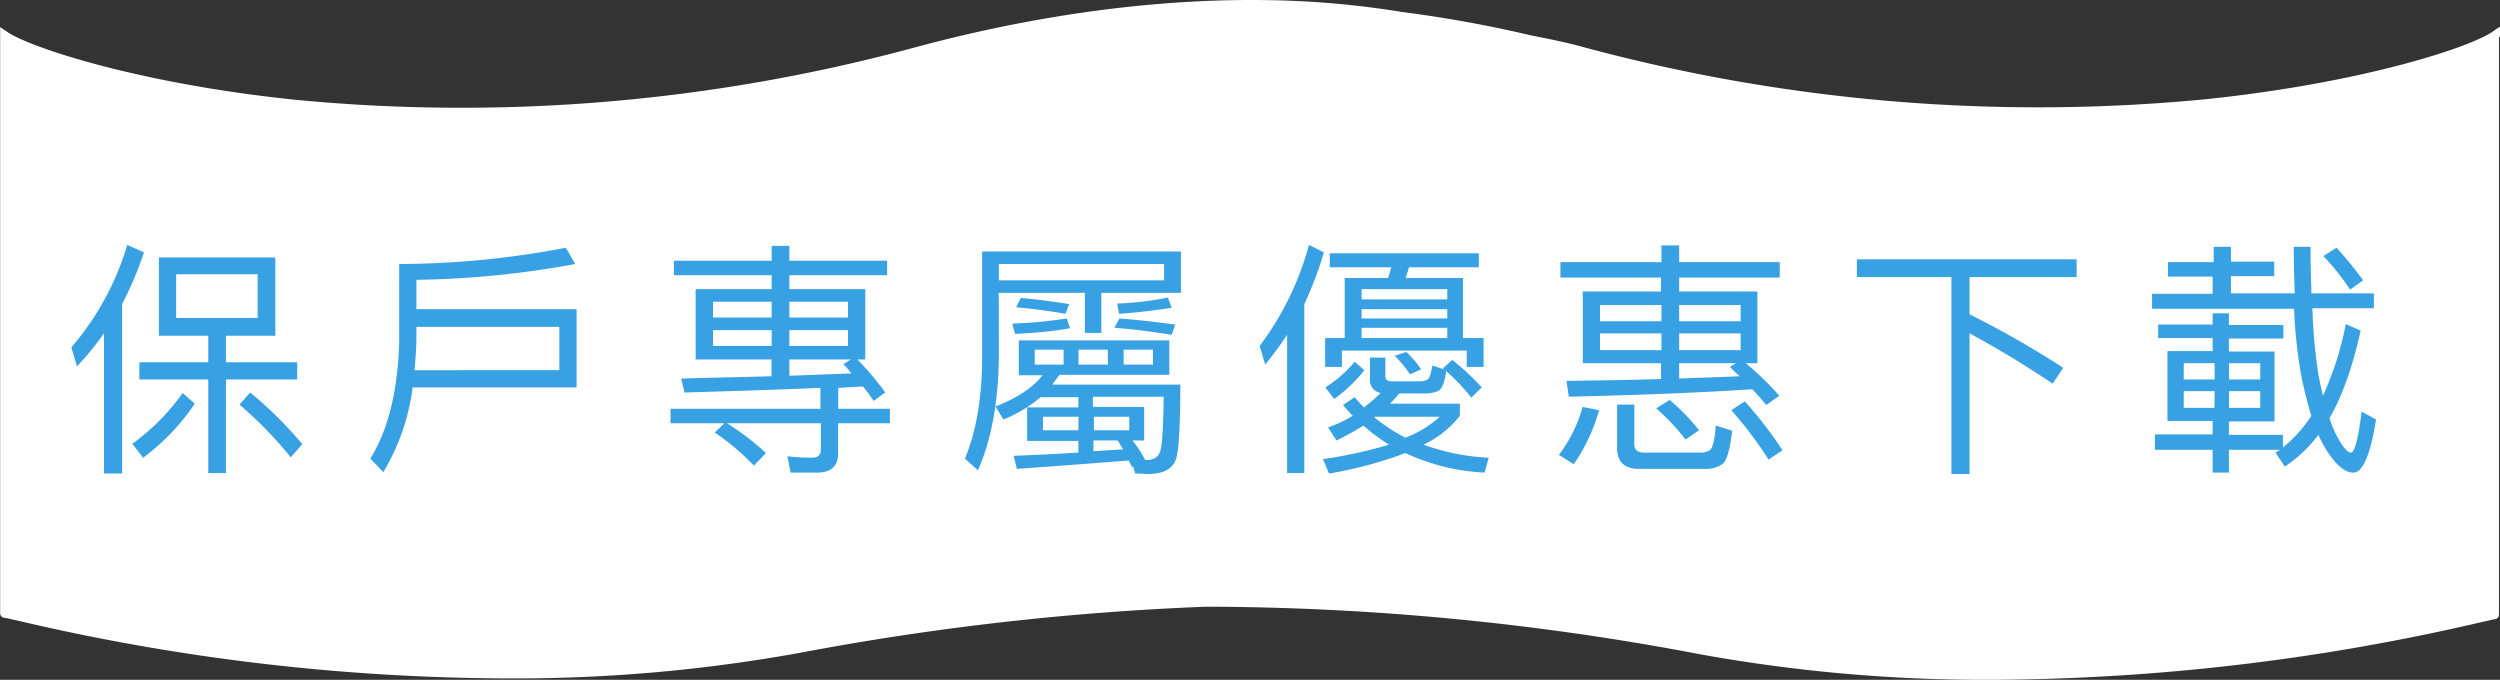 <svg id="圖層_1" data-name="圖層 1" xmlns="http://www.w3.org/2000/svg" viewBox="0 0 536.92 146"><rect x="0" y="0" width="536.92" height="146" fill="#333333" stroke="none"/><defs><style>.cls-1{fill:#fff;}.cls-2{fill:#37a1e3;}</style></defs><title>Recommendlist_kv_title2_mobile</title><path class="cls-1" d="M536.93,7.8V6s0-.2-.1-.2a8,8,0,0,0-1.2.8h0c-.1.1-.2.1-.3.2-4.9,3.4-28,11-61.5,14.5A374.73,374.73,0,0,1,340,10.1c-3.2-.9-7.1-1.7-11.2-2.5a269.39,269.39,0,0,0-27.5-5c-4.3-.7-9.4-1.4-15.4-1.9-18.8-1.6-49.6-1.2-89.1,9.4A372.27,372.27,0,0,1,63.13,21.4C29.63,17.9,6.53,10.2,1.63,6.9c-.1-.1-.2-.1-.3-.2h0L.13,5.9c-.2-.1-.1.2-.1.2V131.7a1,1,0,0,0,1,1c.2,0,1.4.3,2.8.6a465.09,465.09,0,0,0,104.9,12.4,342.35,342.35,0,0,0,63.1-5.5,591.38,591.38,0,0,1,87.2-9.9,571.36,571.36,0,0,1,106,10.2,342.35,342.35,0,0,0,63.1,5.5A470.88,470.88,0,0,0,533,133.6c1.4-.3,2.6-.6,2.7-.6a1,1,0,0,0,1-1V8C536.93,7.9,536.93,7.9,536.93,7.8Z" transform="translate(0 0)"/><path class="cls-2" d="M30.93,54.2a78.68,78.68,0,0,1-4.7,11.1v36.4h-3.9V71.6a66.45,66.45,0,0,1-5.8,7.1l-1.2-4.1a59.74,59.74,0,0,0,12-22Zm10.9,32.5a47,47,0,0,1-11.1,11.6l-2.3-3a46.52,46.52,0,0,0,10.8-10.9Zm17.3-31.4V72.1H48.53v5.7h15.3v3.7H48.53v20.1h-3.8V81.5H29.93V77.8h14.8V72.1H34.13V55.3Zm-3.7,3.6H37.83v9.4h17.5V58.9Zm9.5,36.5-2.5,2.8a84.52,84.52,0,0,0-11-11.3l2.3-2.6A83.91,83.91,0,0,1,64.93,95.4Z" transform="translate(0 0)"/><path class="cls-2" d="M123.53,56.7a201.66,201.66,0,0,1-34.1,3.4v6.3h34.4V83.2H88.63a47.13,47.13,0,0,1-6.3,18.2l-2.8-2.9c3.8-6.1,5.9-14.4,6.2-25.1V56.7a191.32,191.32,0,0,0,35.8-3.5Zm-3.4,22.8V70.2H89.43v3.3c-.1,2.1-.2,4.1-.4,6Z" transform="translate(0 0)"/><path class="cls-2" d="M165.73,62.1v-3h-21V56h21V52.8h3.8V56h21v3.1h-21v3h16.3V77.2h-1.7a61.37,61.37,0,0,1,6,7.1l-2.5,1.8a35.53,35.53,0,0,0-2.3-3.1l-5.3.3v4.5h11.1v3.1H180v6.5c0,2.7-1.5,4.1-4.5,4.1h-5.7l-.7-3.5a48.44,48.44,0,0,0,5.3.3c1.3,0,1.9-.6,1.9-1.8V90.9h-20.2a54.2,54.2,0,0,1,8.4,6.4l-2.6,2.7a49.86,49.86,0,0,0-8.4-7.1l2.1-2H144V87.8h32.2V83.3c-9.2.4-19,.7-29.2,1l-.7-3c6.6-.2,13.1-.3,19.4-.5V77.2h-16.3V62.1Zm0,6.1V64.8h-12.6v3.4Zm0,2.7h-12.6v3.4h12.6Zm3.8-2.7h12.6V64.8h-12.6Zm12.6,2.7h-12.6v3.4h12.6Zm-1,7.3,1.6-1h-13.2v3.5l13.3-.5A17.72,17.72,0,0,0,181.13,78.2Z" transform="translate(0 0)"/><path class="cls-2" d="M214.53,76.5c-.1,9.5-1.5,17.7-4.5,24.5l-2.8-2.5c2.4-5.7,3.7-13,3.7-21.9V54h42.7v8.9h-17.1v8.6H233V62.9h-18.5Zm36.6-3.5v7.5h-23.6L226,82.6h27.5c0,8.1-.3,13.1-.7,15q-.6,4.2-6.3,4.2c-.5,0-1.4-.1-2.7-.1l-.4-1.5-.3.1c-.2-.5-.5-1-.7-1.4-7.5.6-15.6,1.2-24,1.8l-.7-2.8c4.7-.2,9.3-.4,13.9-.7V94.7h-11V87.5h11V85.3h-8.1a29.82,29.82,0,0,1-8,4.8l-1.7-2.8c4.6-1.8,8-4,10.1-6.7h-5.1V73.1h32.3Zm-36.6-16.3v3.5H250V56.7Zm15.3,13.8A90.14,90.14,0,0,1,218,71.7l-.6-2.2a99,99,0,0,0,11.7-1.1Zm-.2-5.2-.8,2.1c-3.4-.6-7-1.1-10.6-1.4l1-2C222.93,64.3,226.33,64.8,229.63,65.3Zm-1.2,9.8h-6.2v3.2h6.2Zm3.2,14.4H224v2.9h7.6Zm6.3-14.4h-6.3v3.2h6.3Zm8,23.7h.2c1.9,0,2.9-.8,3.2-2.5q.45-2,.6-11.1h-15.2v2.2h11v7.2h-2.5a24.15,24.15,0,0,1,2.7,4.2Zm-3.4-9.3h-7.6v2.9h7.6Zm-1.3,7c-.4-.6-.8-1.3-1.2-1.9h-5.2v2.3Zm11.2-26.8-.8,2.2c-3.9-.6-8-1.2-12.3-1.5l1.1-2c4.1.3,8.1.8,12,1.3Zm-12.5-4.5a67.88,67.88,0,0,0,10.9-1.3l.8,2.2c-3.2.5-7,1-11.3,1.3Zm7.7,9.9h-6.3v3.2h6.3Z" transform="translate(0 0)"/><path class="cls-2" d="M284.33,54.2a77.17,77.17,0,0,1-4.2,11.1v36.3h-3.7V71.9a75.22,75.22,0,0,1-4.7,6.4l-1.2-4a63.67,63.67,0,0,0,10.6-21.7Zm8.6,33.3a36.51,36.51,0,0,0,3.6-3.1,2.74,2.74,0,0,1-2.3-2.9V76.8h3.3v4c0,.7.4,1.1,1.4,1.1h5.9a4,4,0,0,0,1.8-.4c.4-.3.7-1.3,1-3l3,1c-.3,2.3-.8,3.8-1.6,4.4a7.57,7.57,0,0,1-3.5.6h-5c-.7.8-1.3,1.5-2,2.2h15v2.6a21.65,21.65,0,0,1-7.8,6.2,47,47,0,0,0,14,2.8l-.9,3.2a45.25,45.25,0,0,1-17-4.2,87.22,87.22,0,0,1-16.4,4.4l-1.3-3.1a98.71,98.71,0,0,0,14.2-3.1,37.44,37.44,0,0,1-5.5-4.1,60.46,60.46,0,0,1-5.8,3.2l-1.8-2.8a28.73,28.73,0,0,0,5.3-2.5c-.7-.7-1.4-1.5-2.1-2.3l2.5-1.7c.6.7,1.3,1.5,2,2.2Zm.1-8a32,32,0,0,1-6.5,6.2l-1.9-2.5a26,26,0,0,0,6.3-5.5Zm21.3-6.9h4.3v6.2H315V75.3h-26.8v3.5h-3.6V72.6h4.2V59.7h9.3c.3-.8.5-1.6.7-2.3h-13.2v-3h32v3h-15c-.2.8-.5,1.6-.7,2.3h12.3V72.6Zm-3.5-8.3V62.1h-18.4v2.2Zm0,4.1v-2h-18.4v2Zm0,4.2V70.4h-18.4v2.2Zm-1.6,16.9h-14l-.1.1a36.87,36.87,0,0,0,6.7,4.4A23.42,23.42,0,0,0,309.23,89.5Zm-4-10.2-2.4,1.1a26,26,0,0,0-3.3-4l2.5-.8A23,23,0,0,1,305.23,79.3Zm13,3.9L316,85.4a43.88,43.88,0,0,0-6.1-6.3l2-1.8A52.33,52.33,0,0,1,318.23,83.2Z" transform="translate(0 0)"/><path class="cls-2" d="M343.43,88.1A38.83,38.83,0,0,1,338,99.7l-3.2-2a31,31,0,0,0,5.1-10.3Zm13.4-31.8V52.7h3.8v3.6h21.6v3.3h-21.6v3h16.8V78h-2.5a61,61,0,0,1,7.2,7l-2.8,2a43.1,43.1,0,0,0-3-3.4c-9,.6-22.2,1.2-39.4,1.6l-.5-3.4c7.4-.1,14.2-.2,20.3-.4V78h-16.8V62.6h16.8v-3h-21.6V56.3Zm0,12.7V65.5h-13.2V69Zm0,2.6h-13.2v3.6h13.2ZM352,100.7c-3.1,0-4.7-1.5-4.7-4.5V86.9H351v8.5q0,1.8,2.1,1.8h12.2a2.92,2.92,0,0,0,2.1-.7c.5-.6.9-2.3,1.1-5.1l3.5,1.1c-.4,3.9-1.1,6.3-2,7.1a6.16,6.16,0,0,1-4,1.1Zm12.9-8.3-2.9,2a46.7,46.7,0,0,0-6.3-6.7l2.9-1.8a46.25,46.25,0,0,1,6.3,6.5ZM360.63,69h13.2V65.5h-13.2Zm13.2,2.6h-13.2v3.6h13.2Zm-2.3,7.2,1.3-.8h-12.2v3.3c4.8-.2,9.1-.3,13-.5-.7-.6-1.4-1.3-2.1-2Zm11.3,17.9-3,2a84.09,84.09,0,0,0-8-10.6l2.9-1.9a88.59,88.59,0,0,1,8.1,10.5Z" transform="translate(0 0)"/><path class="cls-2" d="M446,55.7v3.8H423v8A209,209,0,0,1,443.13,79l-2.3,3.4A207.59,207.59,0,0,0,423,71.6v30.2h-3.9V59.5h-20.3V55.7Z" transform="translate(0 0)"/><path class="cls-2" d="M475.43,56.2V53h3.7v3.2h9.3v3.1h-9.3V63h13.7c-.1-3.2-.2-6.5-.2-10h3.6c0,3.6.1,6.9.2,10h13.4v3.2h-13.2A112.77,112.77,0,0,0,498,80.9c.3,1.5.6,2.8.9,4.1a68.09,68.09,0,0,0,4.9-15.4L507,71c-1.7,7.6-3.9,14-6.7,18.8a23.18,23.18,0,0,0,1.4,3.5c1.3,2.5,2.4,3.9,3.2,3.9s1.6-3,2.3-8.8l3.1,1.7c-1.2,7.5-2.8,11.4-4.9,11.4-1.8,0-3.7-1.6-5.8-4.9a32.4,32.4,0,0,1-1.7-3.2,28.67,28.67,0,0,1-7.2,6.8l-2-3,1-.6h-11v4.9h-3.5V96.6h-12.4V93.3h12.4V90.4h-9.7v-15h9.7V72.6h-11.7V69.7h11.7V67.3h3.5v2.5h11.7v2.9h-11.7v2.8h9.8v15h-9.8v2.9h11.6v2.7a28.75,28.75,0,0,0,6.1-6.8c-.7-2.2-1.3-4.7-1.9-7.3a100.35,100.35,0,0,1-1.8-15.7h-30.5V63.1h13V59.4h-9.6V56.3h9.8Zm.2,25.3V78H469v3.5Zm0,2.5H469v3.6h6.6Zm3.1-2.5h6.7V78h-6.7Zm6.7,2.5h-6.7v3.6h6.7Zm22.1-23.8-2.8,2A52.26,52.26,0,0,0,499,55l2.8-1.8A80.76,80.76,0,0,1,507.53,60.2Z" transform="translate(0 0)"/></svg>